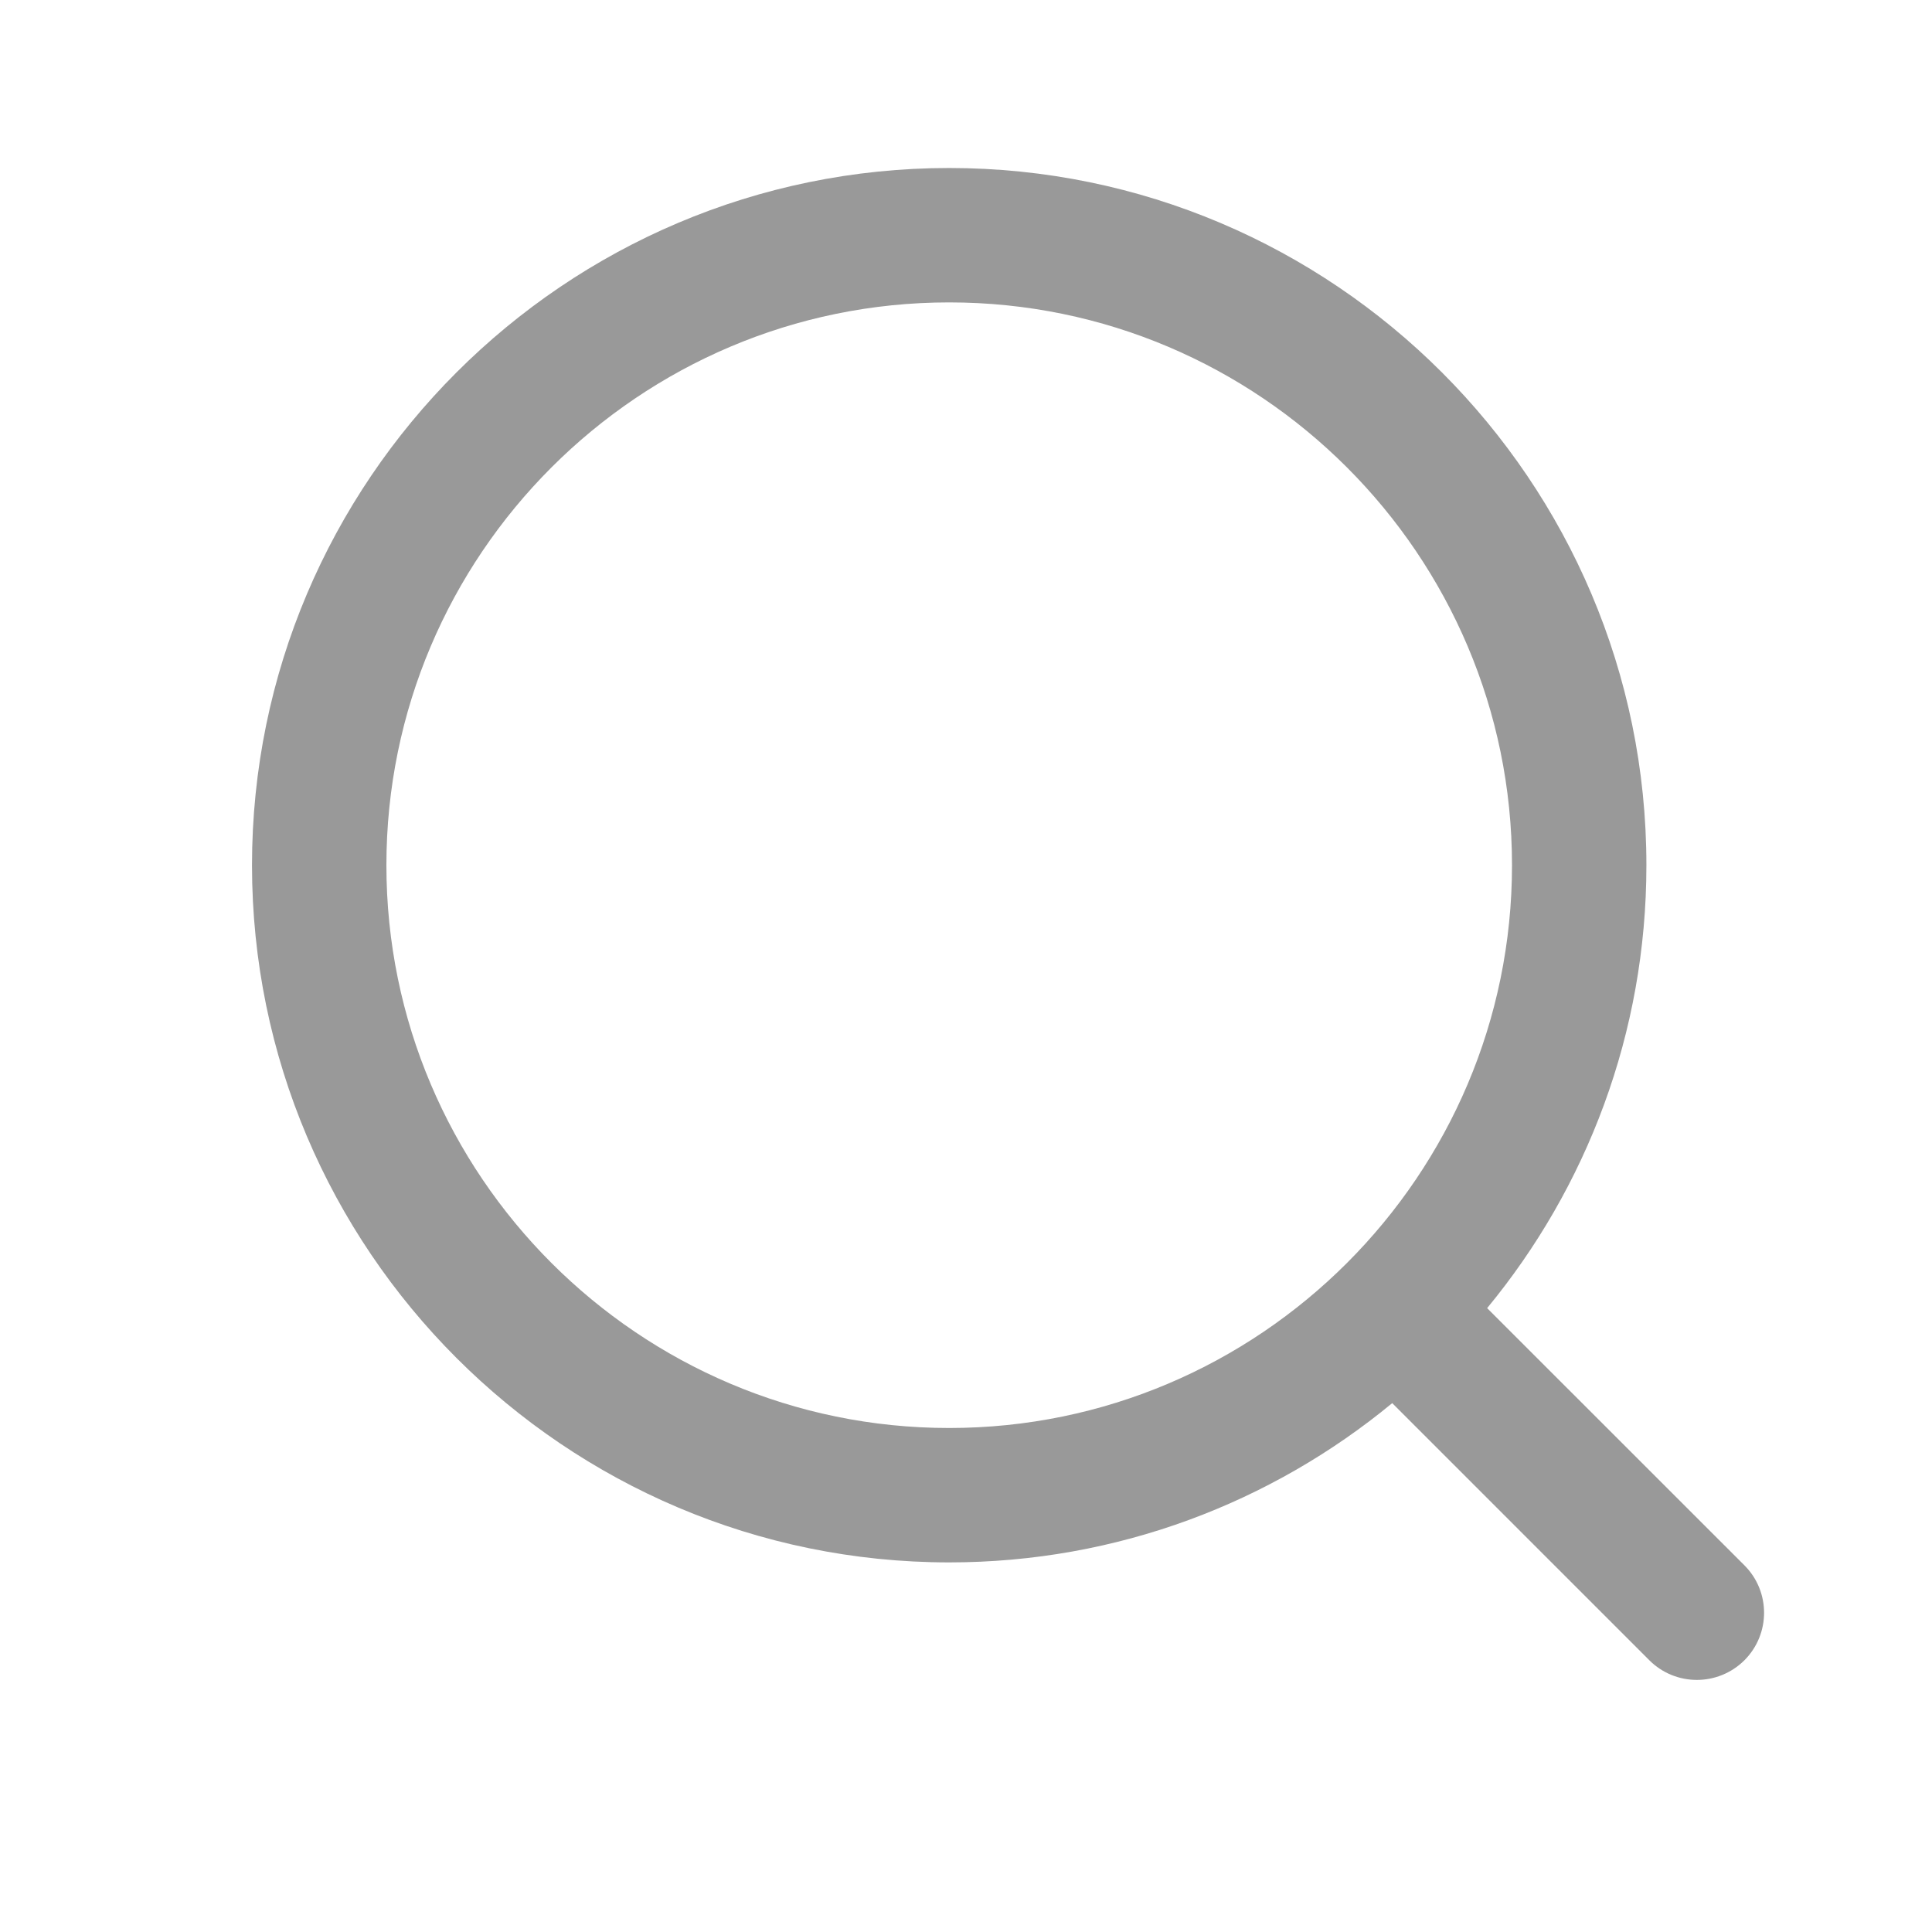 <?xml version="1.0" encoding="UTF-8"?>
<svg width="23px" height="23px" viewBox="0 0 23 23" version="1.1" xmlns="http://www.w3.org/2000/svg" xmlns:xlink="http://www.w3.org/1999/xlink">
    <title>ic_search</title>
    <g id="ic_search" stroke="none" stroke-width="1" fill="none" fill-rule="evenodd">
        <path d="M4.6,10.3 C4.6,6.606 7.606,3.6 11.3,3.6 C14.995,3.6 18,6.606 18,10.3 C18,13.994 14.995,17 11.3,17 C7.606,17 4.6,13.994 4.6,10.3 M20.766,18.634 L17.704,15.573 C18.888,14.138 19.6,12.301 19.6,10.3 C19.6,5.724 15.877,2 11.3,2 C6.724,2 3,5.724 3,10.3 C3,14.876 6.724,18.6 11.3,18.6 C13.301,18.6 15.139,17.888 16.574,16.704 L19.635,19.765 C19.791,19.921 19.996,19.999 20.201,19.999 C20.405,19.999 20.61,19.921 20.767,19.765 C21.079,19.452 21.079,18.946 20.766,18.634" id="Fill-1" fill="#999999"></path>
    </g>
</svg>
